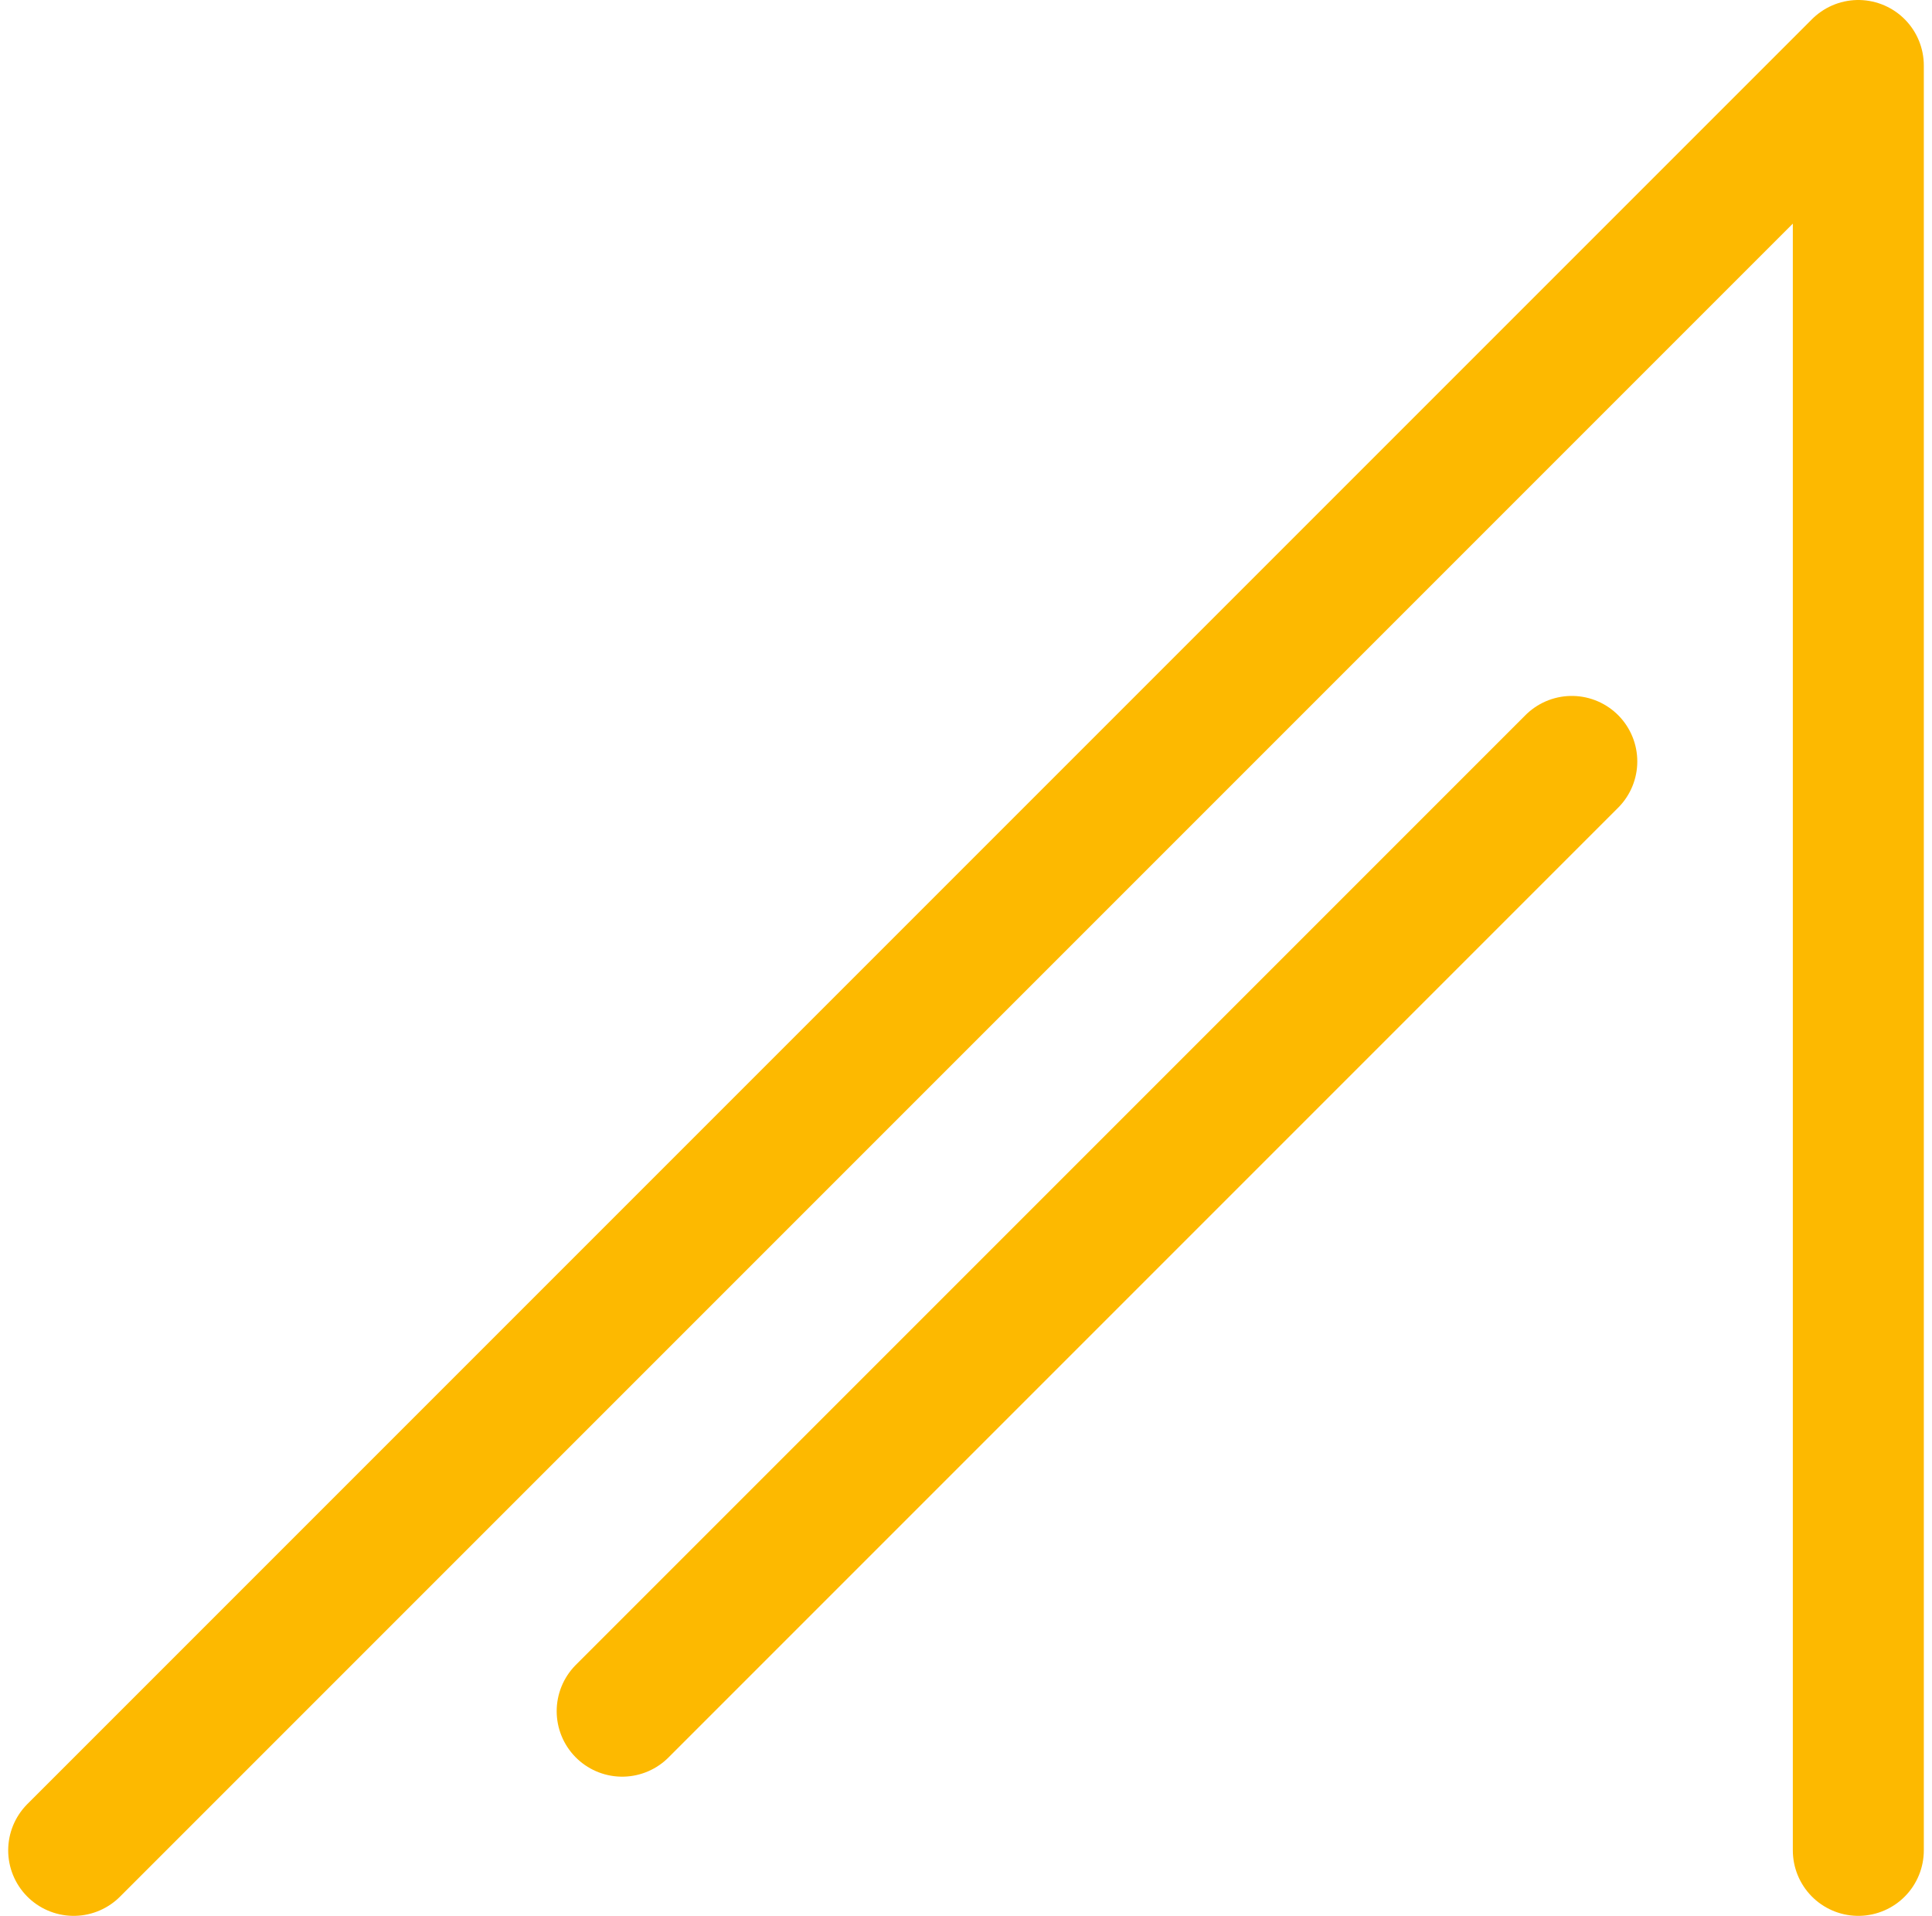 <svg width="118" height="117" viewBox="0 0 118 117" fill="none" xmlns="http://www.w3.org/2000/svg">
<path d="M4.5 113L113.5 4V113" stroke="#FDB900" stroke-width="8" stroke-linecap="round" stroke-linejoin="round"/>
<path d="M38 104.5L96 46.5" stroke="#FDB900" stroke-width="8" stroke-linecap="round" stroke-linejoin="round"/>
</svg>
